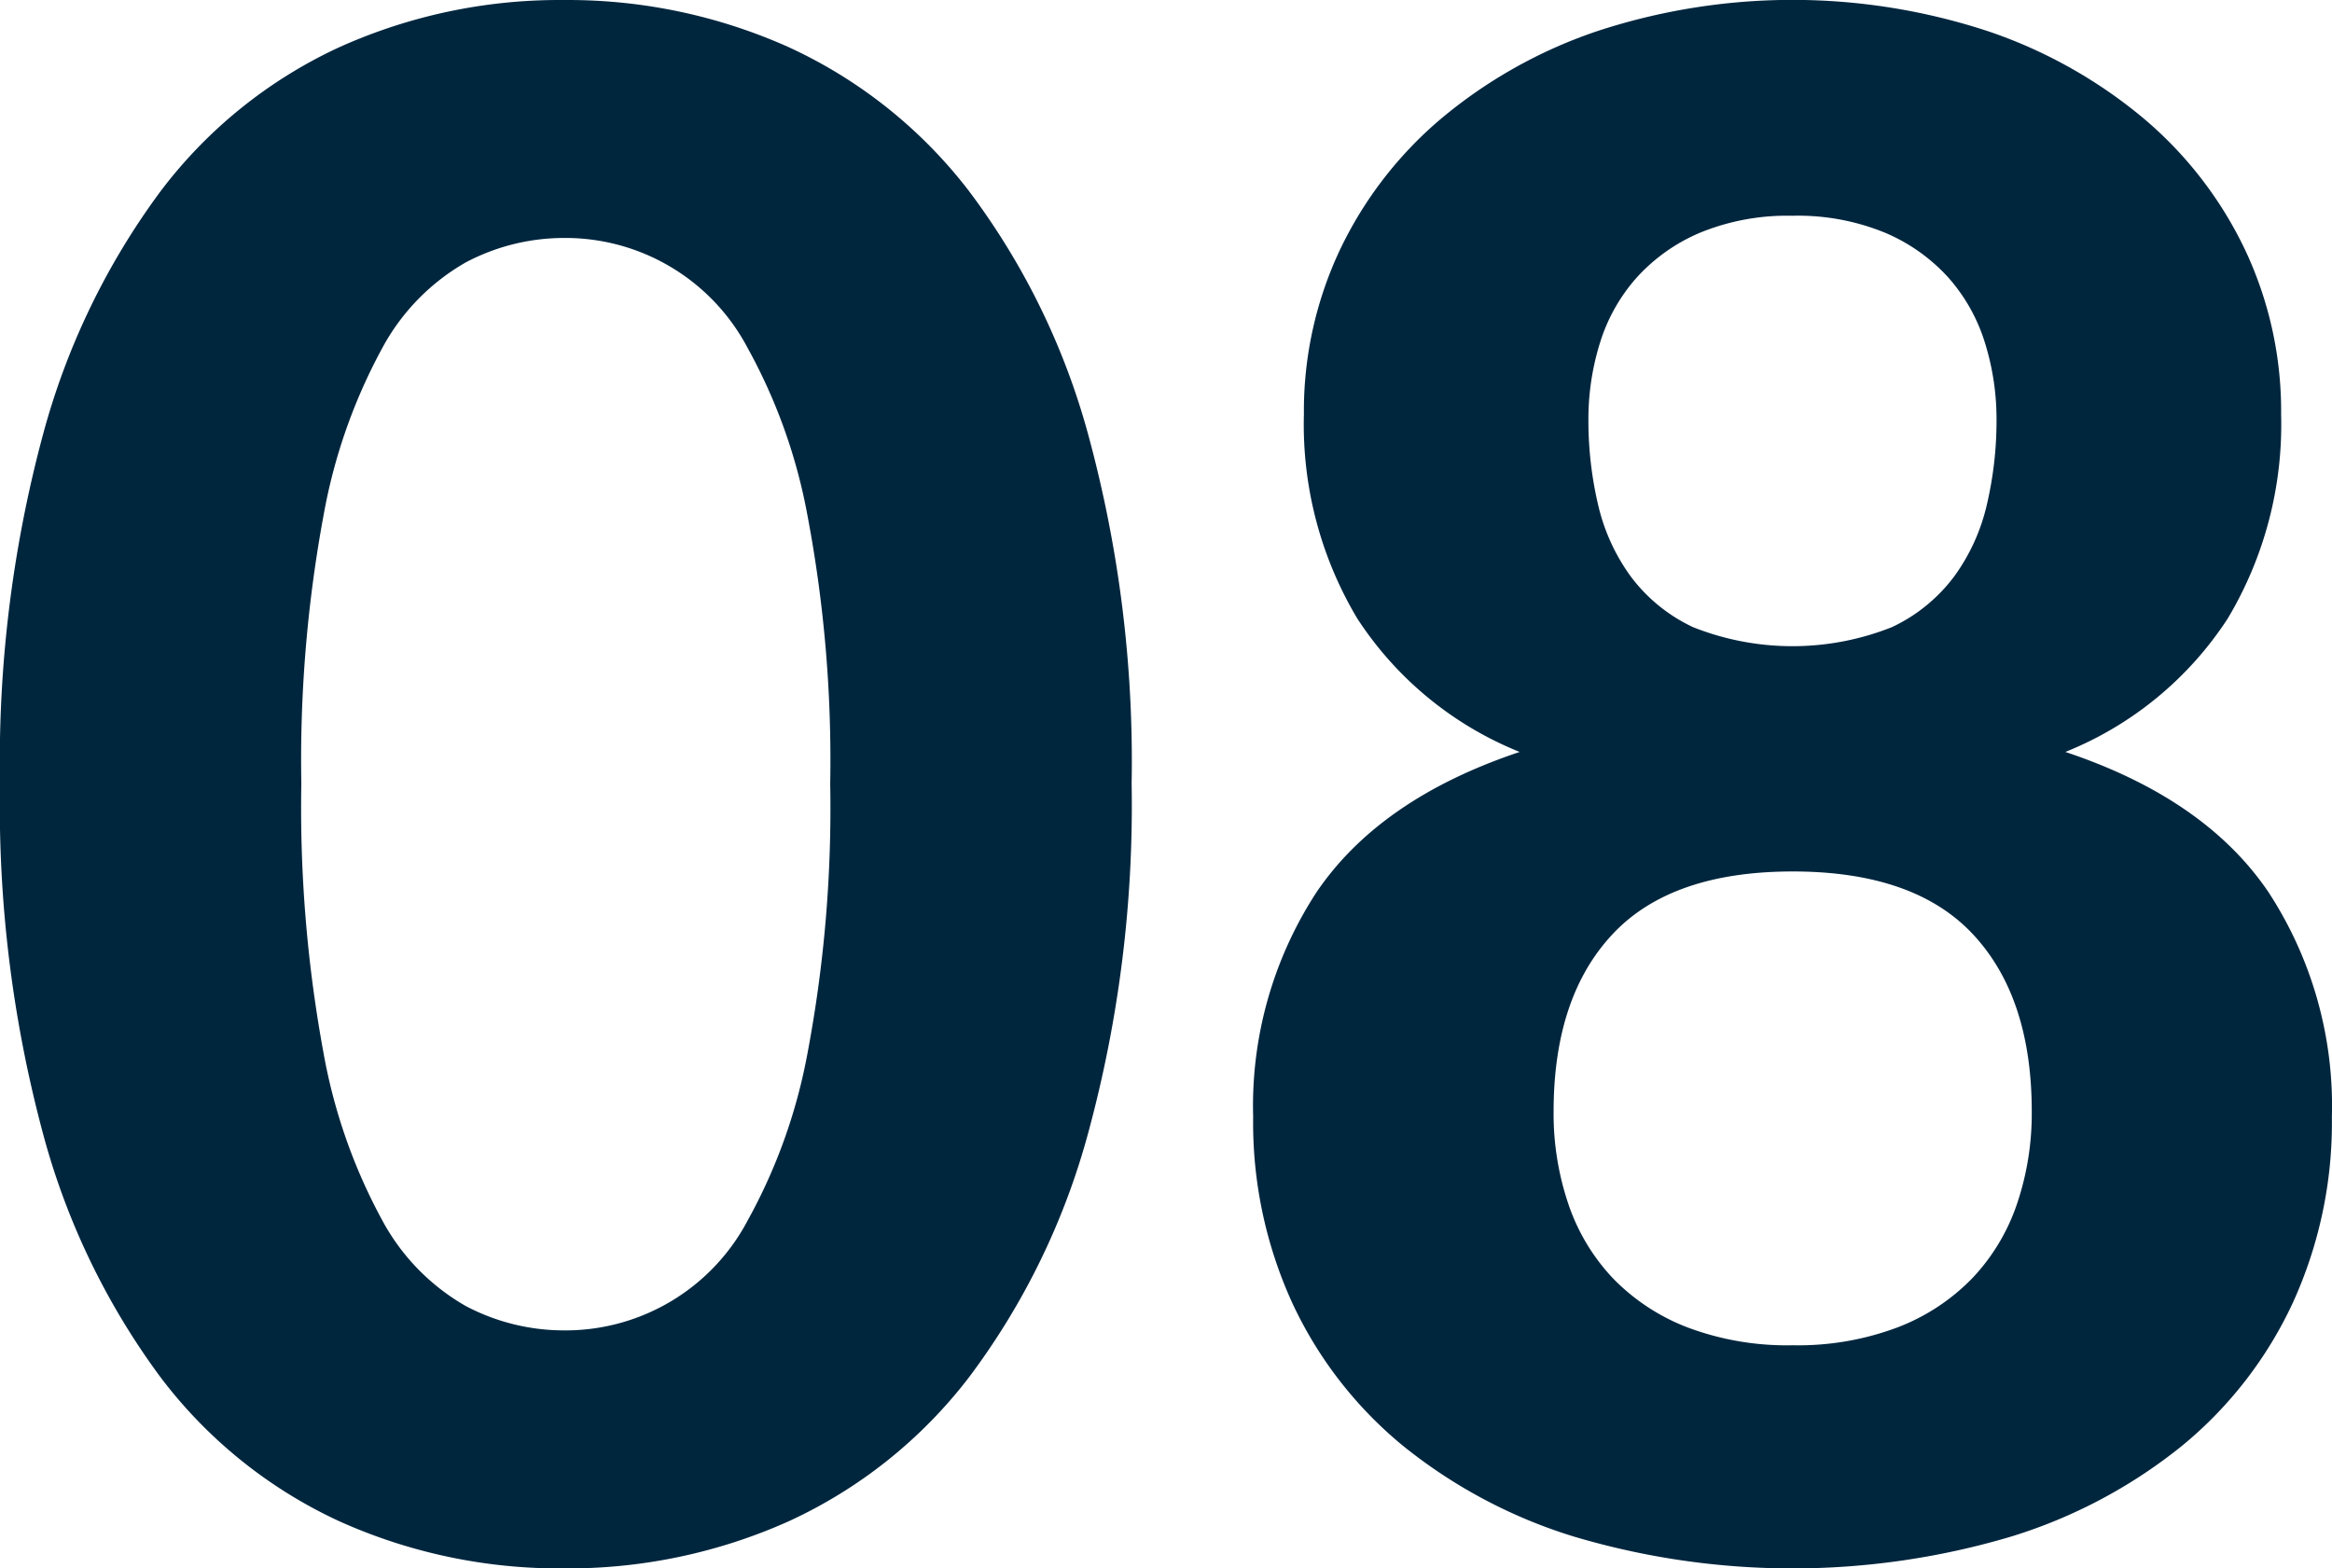<?xml version="1.0" encoding="UTF-8"?>
<svg xmlns="http://www.w3.org/2000/svg" width="104.737" height="70.443" viewBox="0 0 104.737 70.443">
  <path id="Path_19596" data-name="Path 19596" d="M52.963,59.515A56.084,56.084,0,0,1,51.015,75.19a32.263,32.263,0,0,1-5.367,11,21.516,21.516,0,0,1-8.1,6.46A24.228,24.228,0,0,1,27.455,94.76a24.067,24.067,0,0,1-10.07-2.114,21.183,21.183,0,0,1-8.028-6.46,32.492,32.492,0,0,1-5.3-11A56.737,56.737,0,0,1,2.138,59.515,56.479,56.479,0,0,1,4.061,43.864a32.508,32.508,0,0,1,5.3-10.972,21.183,21.183,0,0,1,8.028-6.46,24.067,24.067,0,0,1,10.07-2.114,24.228,24.228,0,0,1,10.094,2.114,21.516,21.516,0,0,1,8.1,6.46,32.28,32.28,0,0,1,5.367,10.972A55.829,55.829,0,0,1,52.963,59.515Zm-13.538,0A58.945,58.945,0,0,0,38.4,47.45a24.794,24.794,0,0,0-2.684-7.505,9.252,9.252,0,0,0-8.265-4.94A9.451,9.451,0,0,0,23.061,36.1a9.751,9.751,0,0,0-3.753,3.847,24.873,24.873,0,0,0-2.636,7.505,60.309,60.309,0,0,0-1,12.065,60.606,60.606,0,0,0,1,12.113,24.873,24.873,0,0,0,2.636,7.5,9.752,9.752,0,0,0,3.753,3.848,9.451,9.451,0,0,0,4.394,1.092,9.252,9.252,0,0,0,8.265-4.94,24.794,24.794,0,0,0,2.684-7.5A59.235,59.235,0,0,0,39.425,59.515ZM82.65,84.738a12.679,12.679,0,0,0,4.726-.808,9.3,9.3,0,0,0,3.349-2.209,9.063,9.063,0,0,0,2-3.325,12.639,12.639,0,0,0,.665-4.156q0-5.13-2.636-7.956t-8.1-2.826q-5.462,0-8.1,2.826T71.915,74.24A12.638,12.638,0,0,0,72.58,78.4a9.063,9.063,0,0,0,1.995,3.325,9.3,9.3,0,0,0,3.349,2.209A12.679,12.679,0,0,0,82.65,84.738Zm0-50.73a10.31,10.31,0,0,0-4.156.76,8.072,8.072,0,0,0-2.85,2.019A7.93,7.93,0,0,0,74,39.708a11.5,11.5,0,0,0-.522,3.467,16.535,16.535,0,0,0,.427,3.776,8.837,8.837,0,0,0,1.473,3.254,7.424,7.424,0,0,0,2.8,2.28,12.086,12.086,0,0,0,8.93,0,7.424,7.424,0,0,0,2.8-2.28,8.837,8.837,0,0,0,1.473-3.254,16.535,16.535,0,0,0,.427-3.776,11.5,11.5,0,0,0-.522-3.467,7.93,7.93,0,0,0-1.639-2.921,8.072,8.072,0,0,0-2.85-2.019A10.31,10.31,0,0,0,82.65,34.007ZM94.9,58.09q6.27,2.09,9.12,6.294a17.557,17.557,0,0,1,2.85,10.094,19.47,19.47,0,0,1-1.758,8.36,18.242,18.242,0,0,1-4.94,6.389,22.938,22.938,0,0,1-7.647,4.085,34.413,34.413,0,0,1-19.76,0,22.938,22.938,0,0,1-7.647-4.085,18.242,18.242,0,0,1-4.94-6.389,19.47,19.47,0,0,1-1.757-8.36,17.557,17.557,0,0,1,2.85-10.094q2.85-4.2,9.12-6.294A15.655,15.655,0,0,1,63.1,52.1a16.977,16.977,0,0,1-2.4-9.168,16.977,16.977,0,0,1,1.615-7.386,17.626,17.626,0,0,1,4.536-5.89,21.731,21.731,0,0,1,6.959-3.919,28.1,28.1,0,0,1,17.67,0,21.731,21.731,0,0,1,6.959,3.919,17.626,17.626,0,0,1,4.536,5.89,16.977,16.977,0,0,1,1.615,7.386,16.977,16.977,0,0,1-2.4,9.168A15.655,15.655,0,0,1,94.9,58.09Z" transform="translate(-2.138 -24.317)" fill="#00263e"></path>
</svg>
